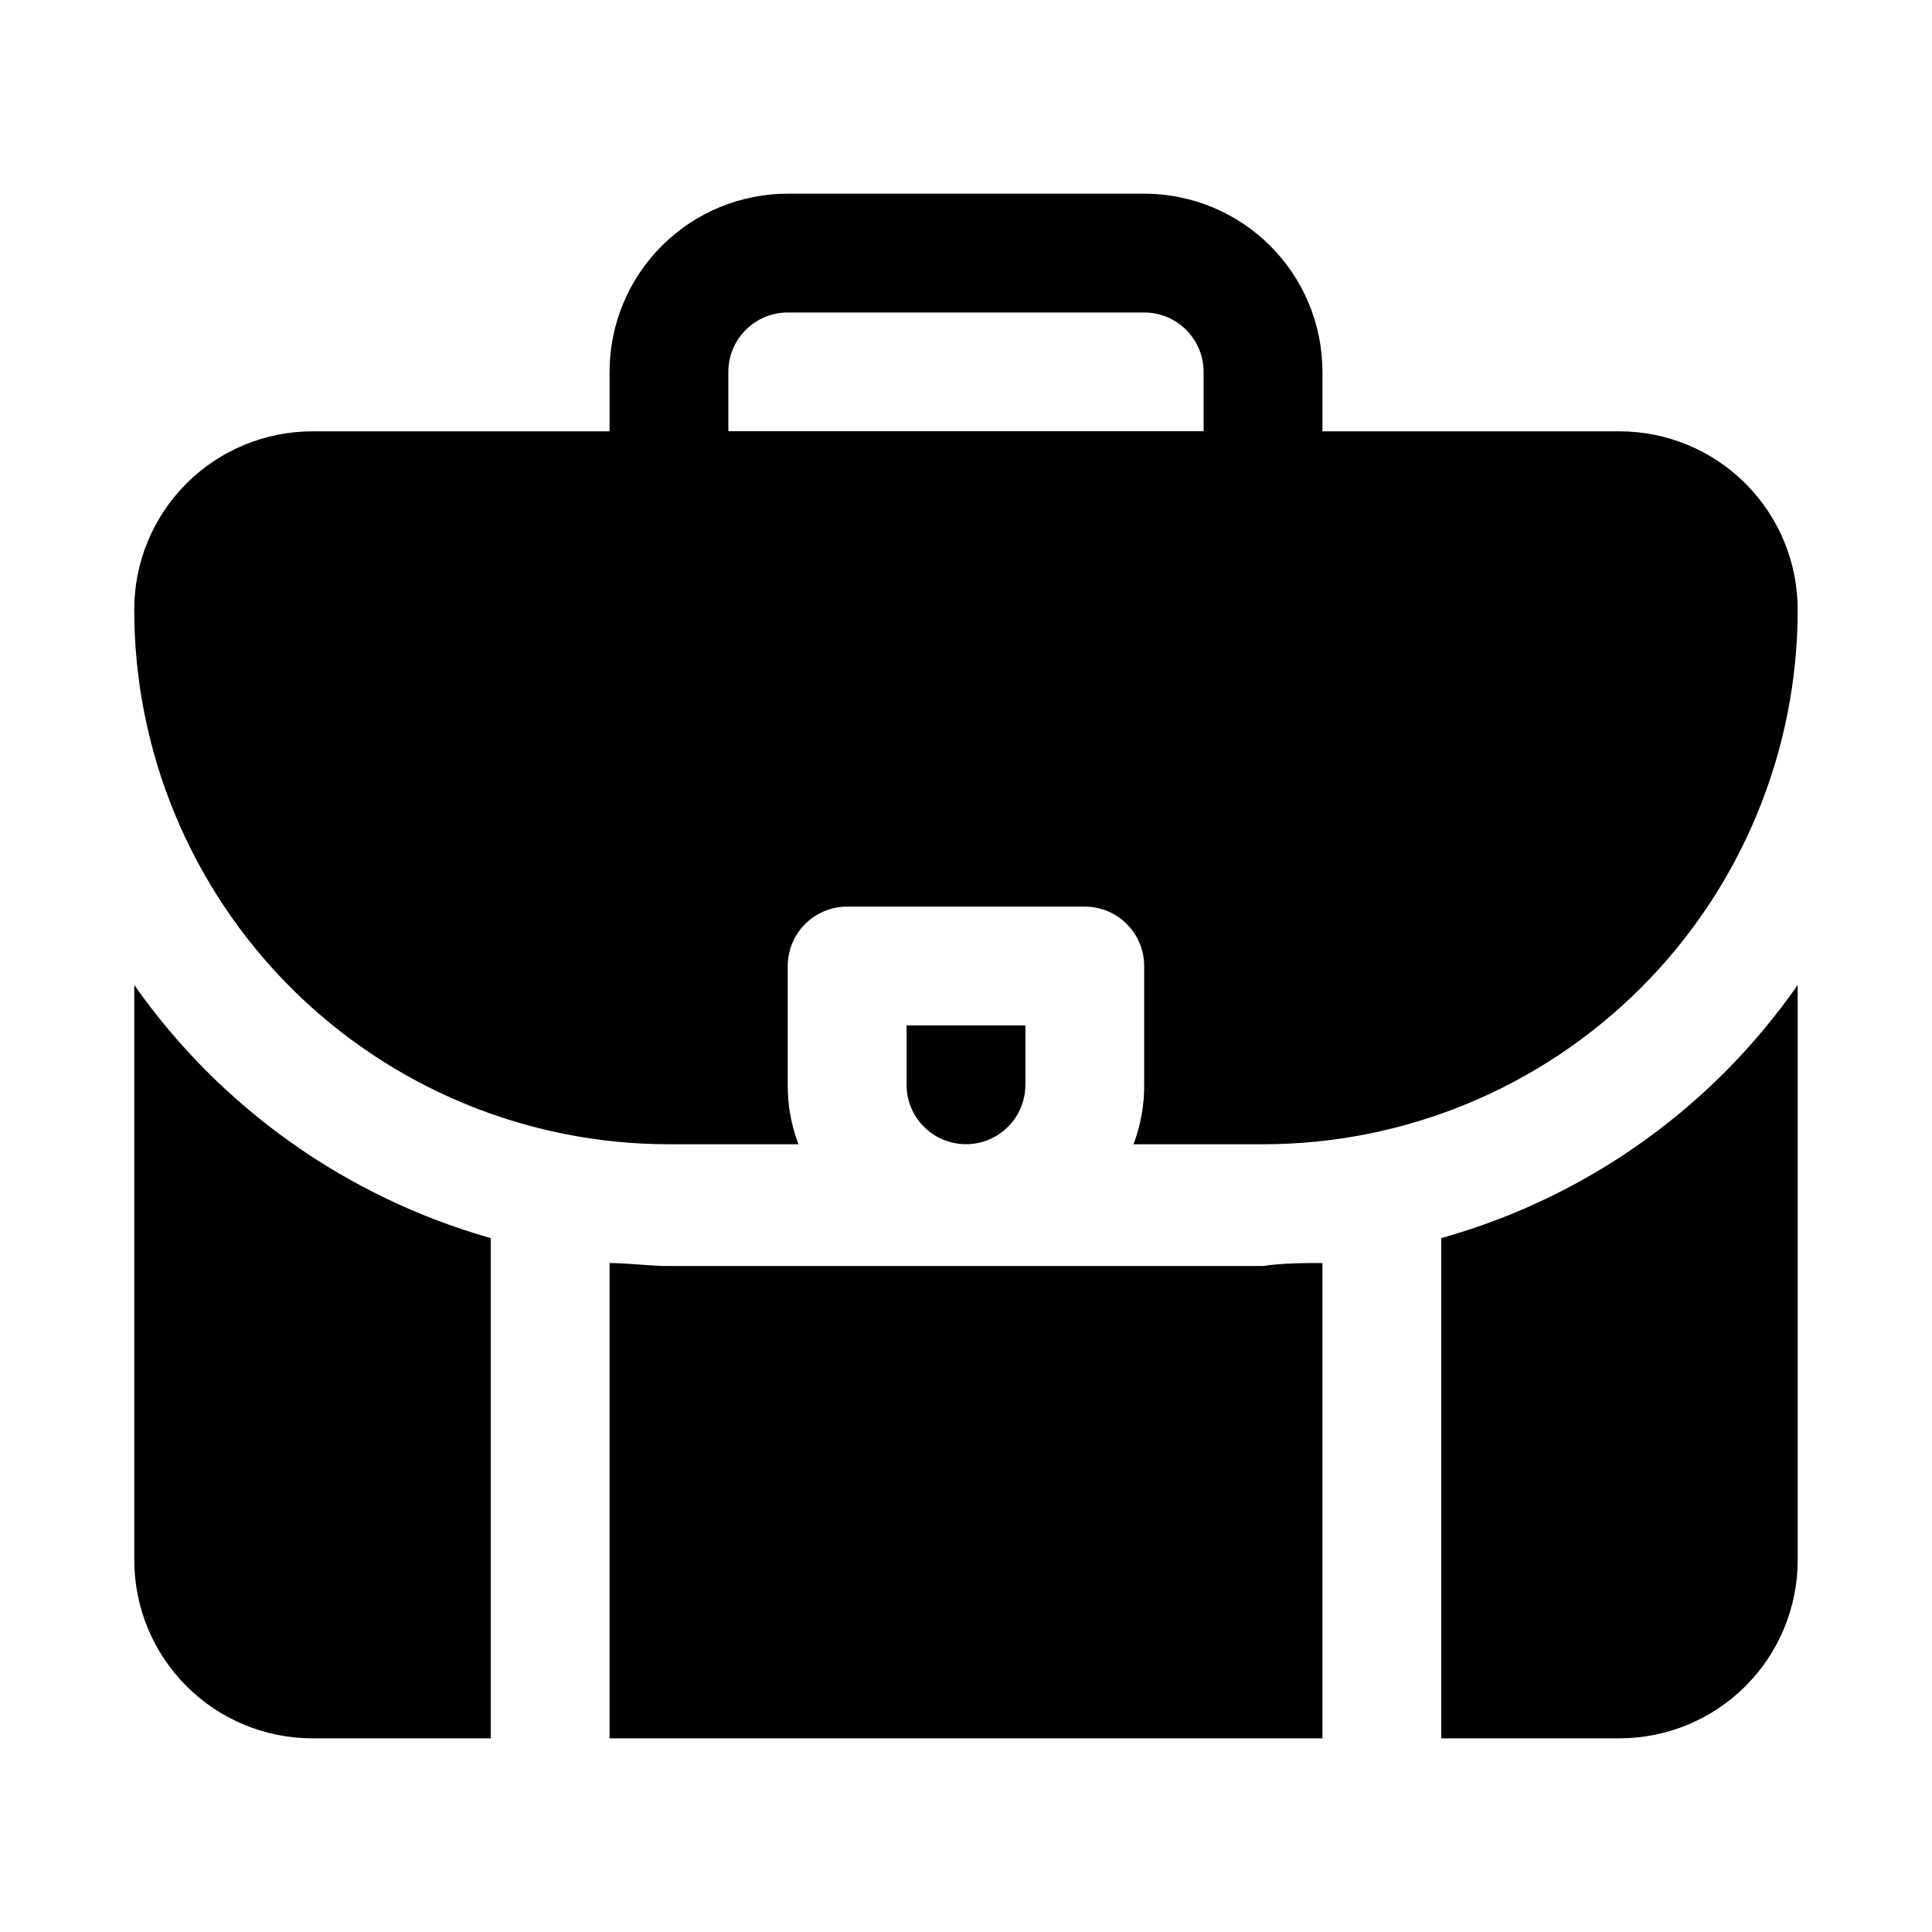 <?xml version="1.0" encoding="UTF-8"?>
<!-- Uploaded to: SVG Repo, www.svgrepo.com, Generator: SVG Repo Mixer Tools -->
<svg fill="#000000" width="800px" height="800px" version="1.1" viewBox="144 144 512 512" xmlns="http://www.w3.org/2000/svg">
 <g>
  <path d="m274.05 472.11v132.57h-47.234c-12.523 0-24.539-4.977-33.398-13.836-8.855-8.855-13.832-20.871-13.832-33.398v-152.4c22.855 32.539 56.211 56.223 94.465 67.07z"/>
  <path d="m494.46 478.72v125.95h-188.93v-125.95c5.195 0 10.391 0.789 15.742 0.789h157.44c5.195-0.789 10.547-0.789 15.742-0.789z"/>
  <path d="m620.41 405.04v152.4c0 12.527-4.977 24.543-13.832 33.398-8.859 8.859-20.871 13.836-33.398 13.836h-47.234v-132.57c28.539-7.981 54.523-23.223 75.414-44.238 6.992-7.055 13.363-14.691 19.051-22.832z"/>
  <path d="m384.25 415.74h31.488v15.746c0 5.625-3 10.82-7.871 13.633s-10.875 2.812-15.746 0-7.871-8.008-7.871-13.633z"/>
  <path d="m620.41 305.54c0 37.578-14.926 73.621-41.5 100.2-26.574 26.57-62.613 41.5-100.2 41.5h-34.32c1.906-5.027 2.867-10.367 2.832-15.742v-31.488c0-4.176-1.66-8.18-4.609-11.133-2.953-2.953-6.957-4.613-11.133-4.613h-62.977c-4.176 0-8.18 1.66-11.133 4.613-2.953 2.953-4.613 6.957-4.613 11.133v31.488c-0.035 5.375 0.926 10.715 2.836 15.742h-34.324c-37.578 0-73.621-14.93-100.2-41.5-26.57-26.574-41.5-62.617-41.5-100.2 0-12.527 4.977-24.543 13.832-33.398 8.859-8.859 20.875-13.836 33.398-13.836h346.37c12.527 0 24.539 4.977 33.398 13.836 8.855 8.855 13.832 20.871 13.832 33.398z"/>
  <path d="m478.72 289.79h-157.44c-4.176 0-8.18-1.656-11.133-4.609-2.953-2.953-4.609-6.957-4.609-11.133v-31.488c0-12.527 4.977-24.539 13.832-33.398 8.859-8.859 20.871-13.836 33.398-13.836h94.465c12.527 0 24.539 4.977 33.398 13.836s13.832 20.871 13.832 33.398v31.488c0 4.176-1.656 8.18-4.609 11.133-2.953 2.953-6.957 4.609-11.133 4.609zm-141.7-31.488h125.95v-15.742c0-4.176-1.66-8.18-4.613-11.133s-6.957-4.613-11.133-4.613h-94.465c-4.176 0-8.18 1.66-11.133 4.613-2.953 2.953-4.609 6.957-4.609 11.133z"/>
 </g>
</svg>